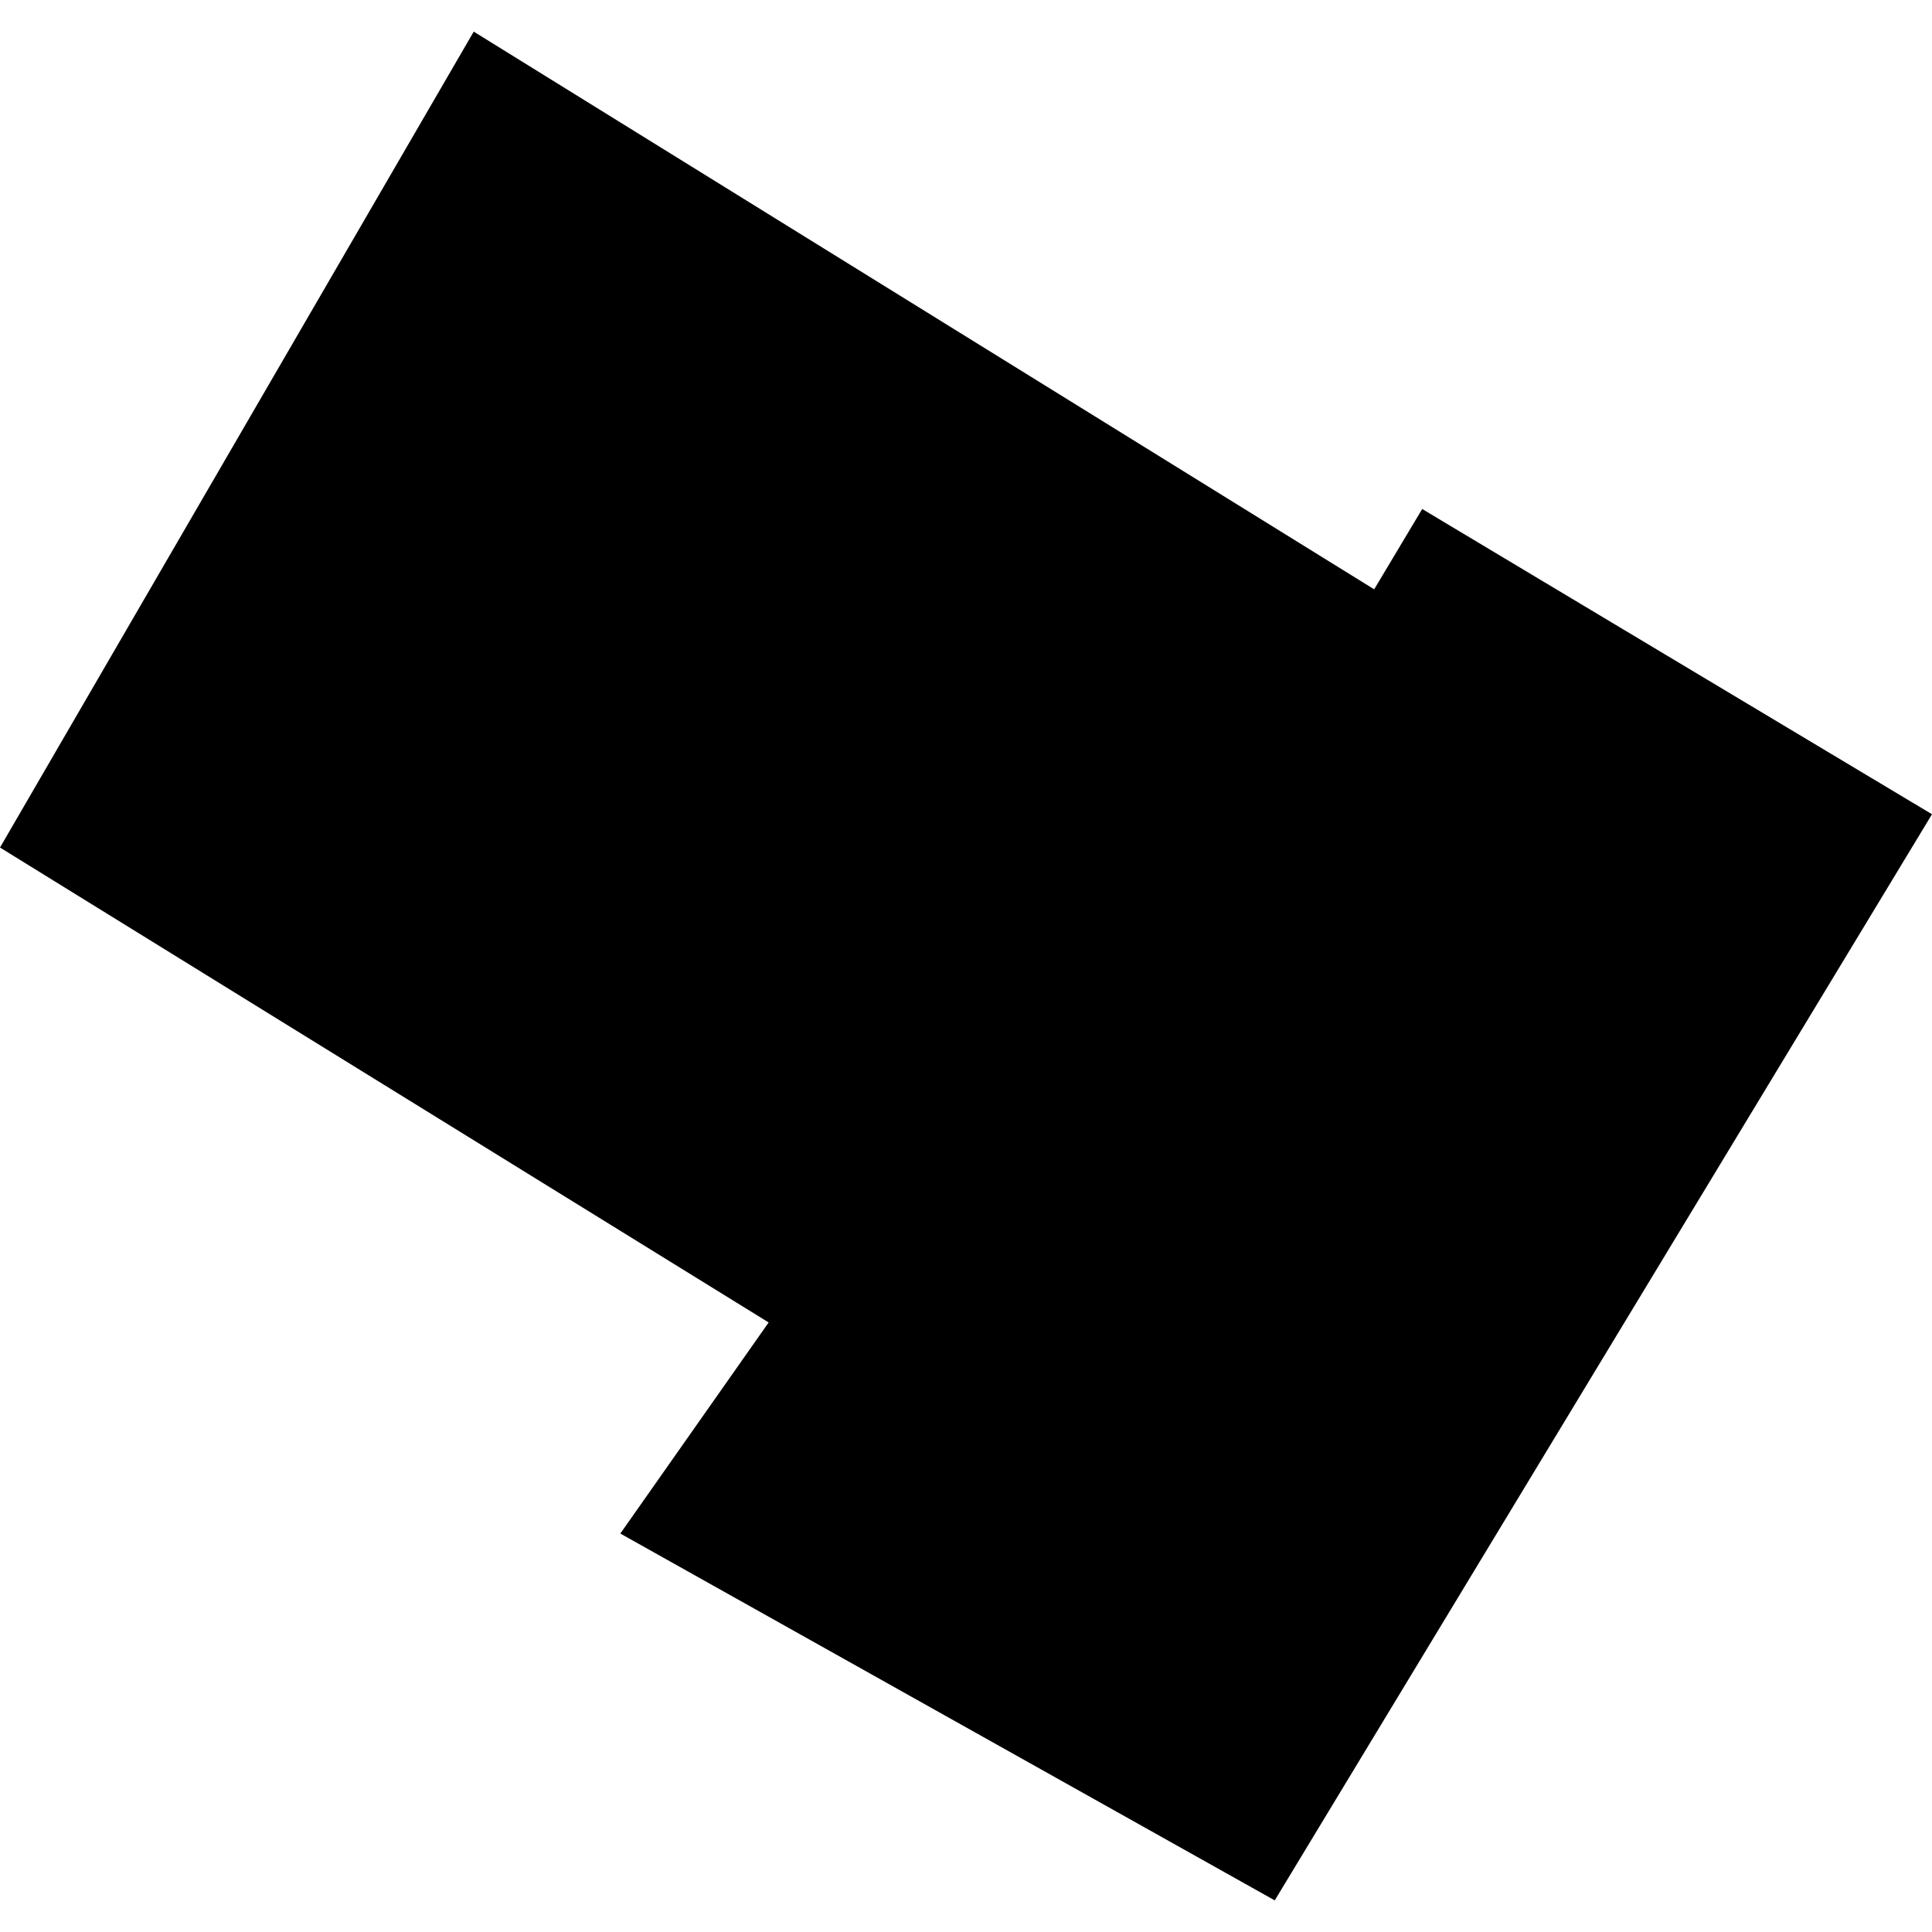 <?xml version="1.0" encoding="utf-8" standalone="no"?>
<!DOCTYPE svg PUBLIC "-//W3C//DTD SVG 1.1//EN"
  "http://www.w3.org/Graphics/SVG/1.1/DTD/svg11.dtd">
<!-- Created with matplotlib (https://matplotlib.org/) -->
<svg height="288pt" version="1.1" viewBox="0 0 288 288" width="288pt" xmlns="http://www.w3.org/2000/svg" xmlns:xlink="http://www.w3.org/1999/xlink">
 <defs>
  <style type="text/css">
*{stroke-linecap:butt;stroke-linejoin:round;}
  </style>
 </defs>
 <g id="figure_1">
  <g id="patch_1">
   <path d="M 0 288 
L 288 288 
L 288 0 
L 0 0 
z
" style="fill:none;opacity:0;"/>
  </g>
  <g id="axes_1">
   <g id="PatchCollection_1">
    <path clip-path="url(#pf0ff455549)" d="M 0 126.34 
L 114.582 197.138 
L 92.471 228.604 
L 190.024 283.286 
L 288 121.379 
L 212.004 75.877 
L 204.845 87.85 
L 70.619 4.714 
L 0 126.34 
"/>
   </g>
  </g>
 </g>
 <defs>
  <clipPath id="pf0ff455549">
   <rect height="278.571" width="288" x="0" y="4.714"/>
  </clipPath>
 </defs>
</svg>
